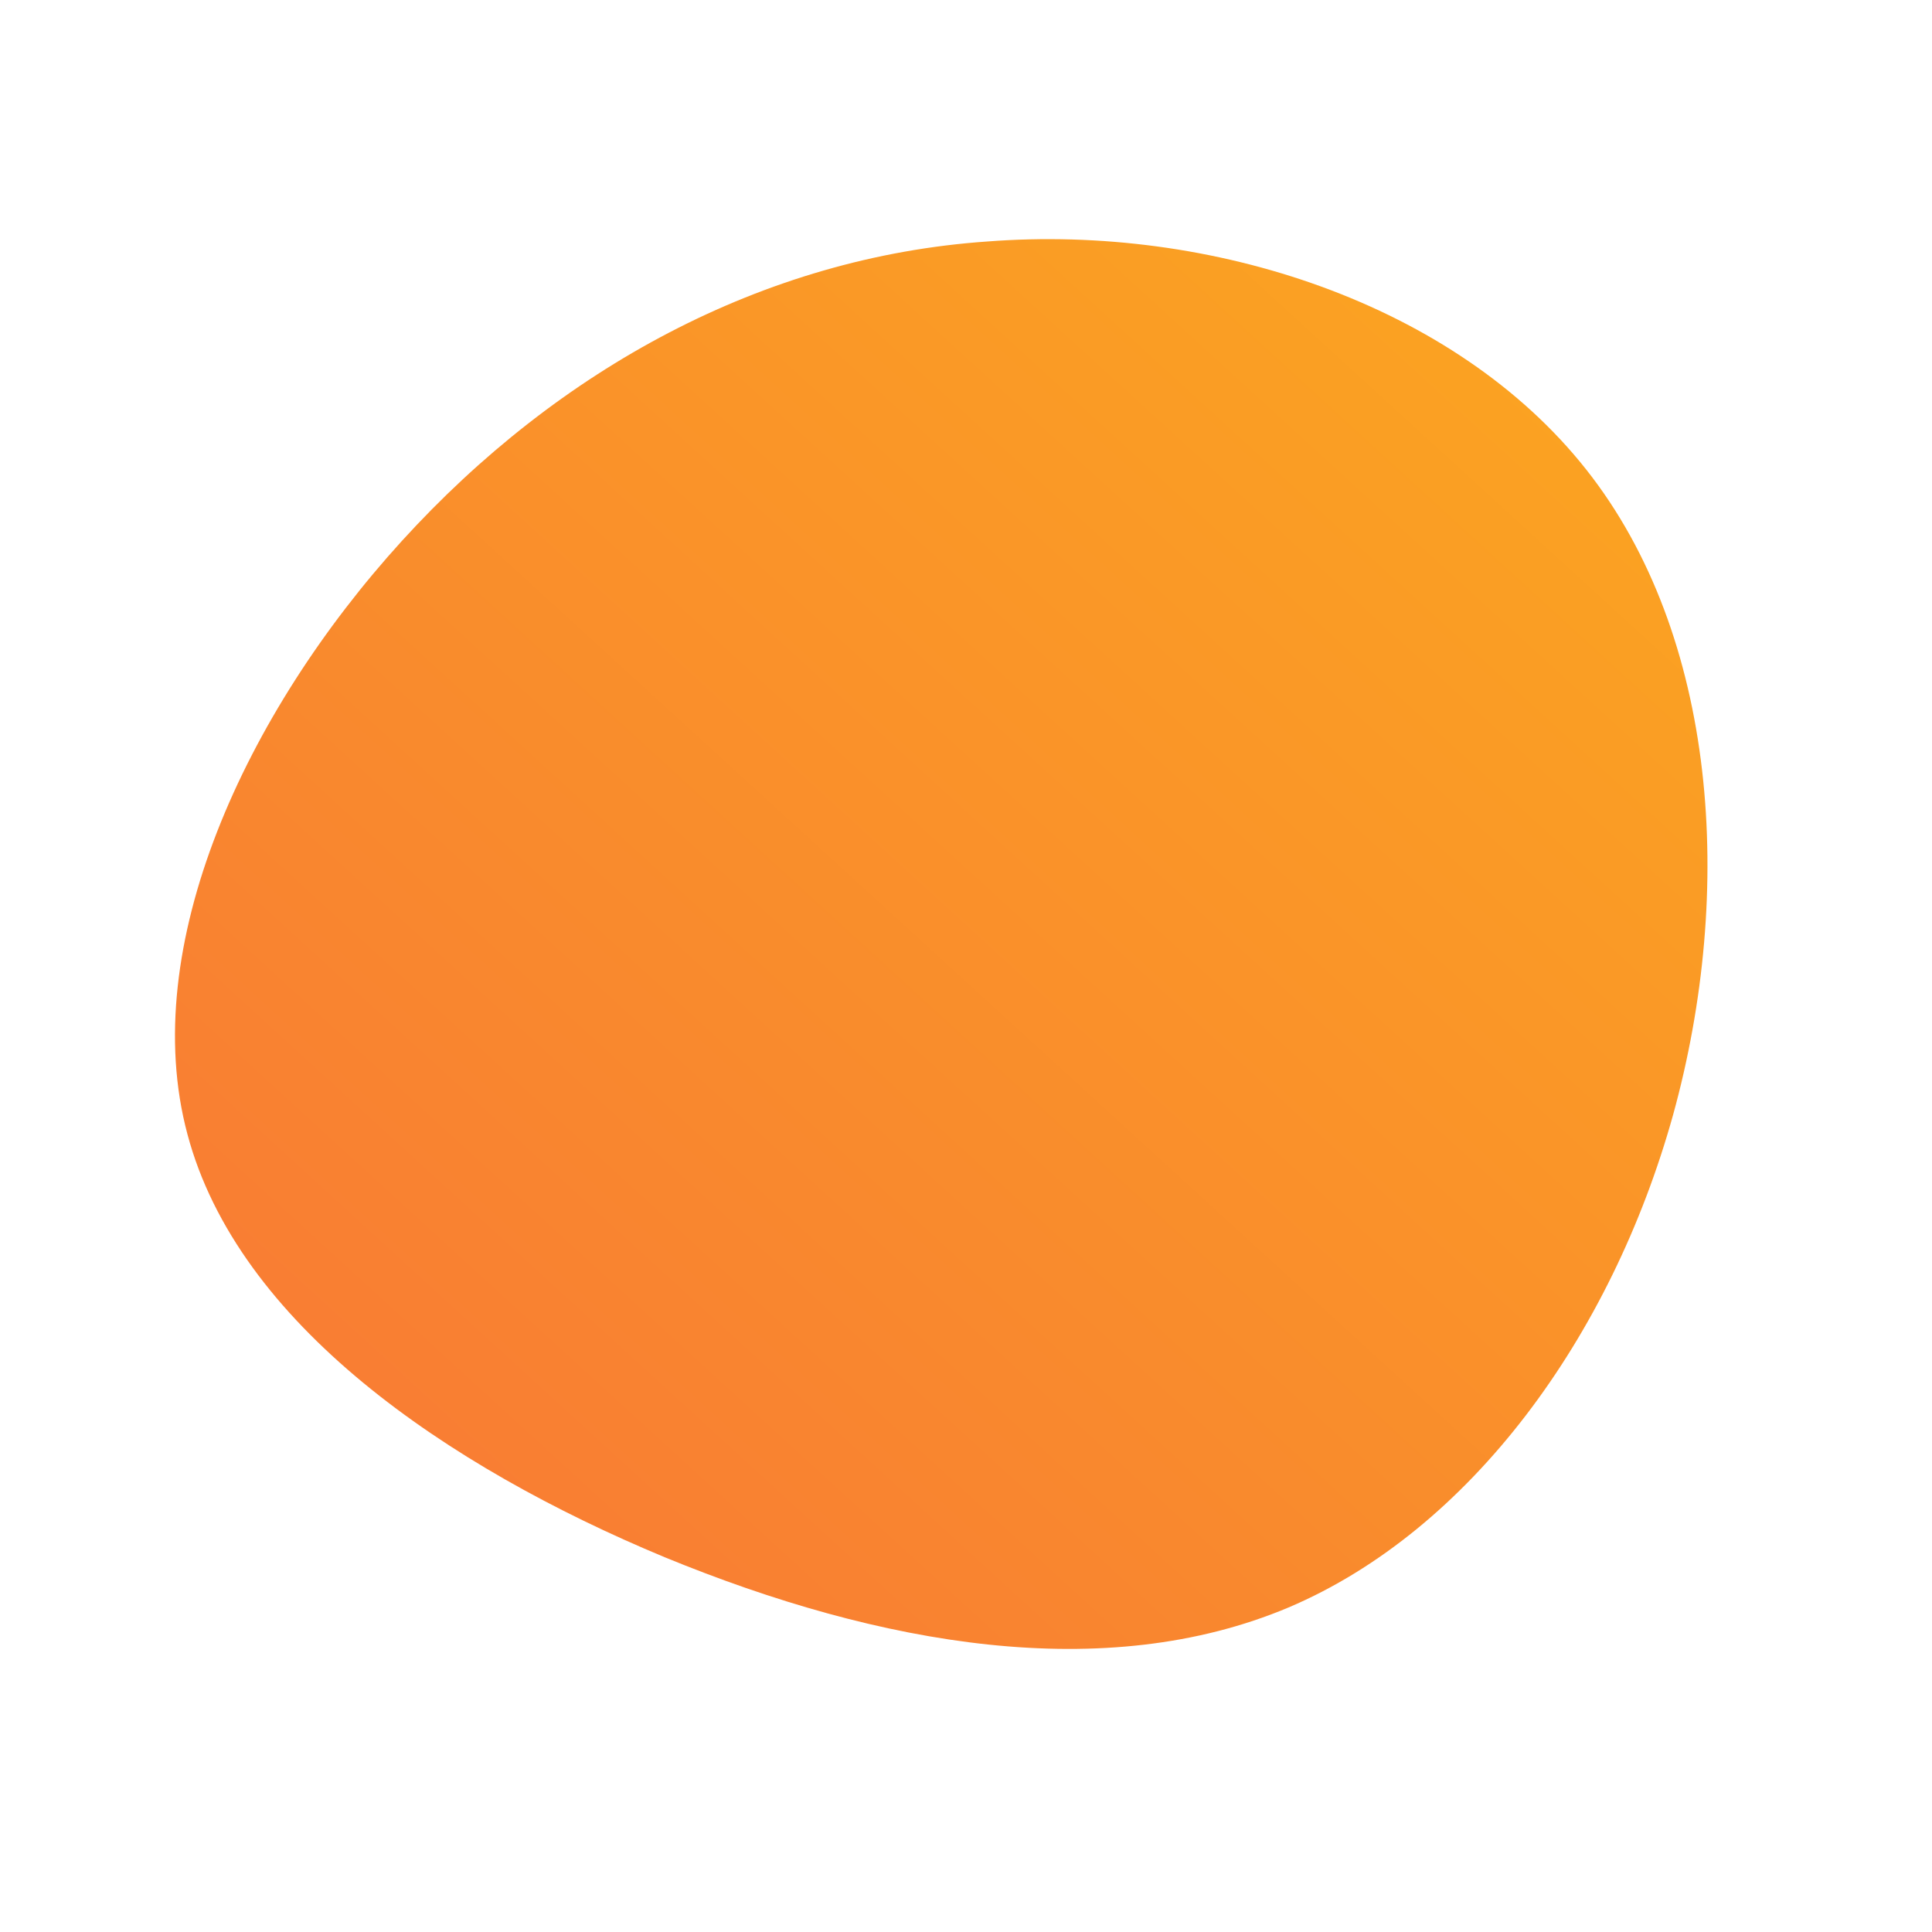 <!--?xml version="1.0" standalone="no"?-->              <svg id="sw-js-blob-svg" viewBox="0 0 100 100" xmlns="http://www.w3.org/2000/svg" version="1.1">                    <defs>                         <linearGradient id="sw-gradient" x1="0" x2="1" y1="1" y2="0">                            <stop id="stop1" stop-color="rgba(248, 117, 55, 1)" offset="0%"></stop>                            <stop id="stop2" stop-color="rgba(251, 168, 31, 1)" offset="100%"></stop>                        </linearGradient>                    </defs>                <path fill="url(#sw-gradient)" d="M32.1,-25.7C38.9,-17.1,39.8,-3.9,36.6,7.7C33.4,19.2,26.1,29.2,16.7,33.2C7.2,37.2,-4.4,35.2,-15.6,30.6C-26.9,25.9,-37.7,18.5,-40.3,8.7C-42.9,-1,-37.3,-13.1,-29.2,-22C-21.1,-30.9,-10.5,-36.7,1.1,-37.5C12.7,-38.4,25.3,-34.3,32.1,-25.7Z" width="100%" height="100%" transform="translate(50 50)" style="transition: 0.3s;" stroke-width="0"></path>              </svg>
